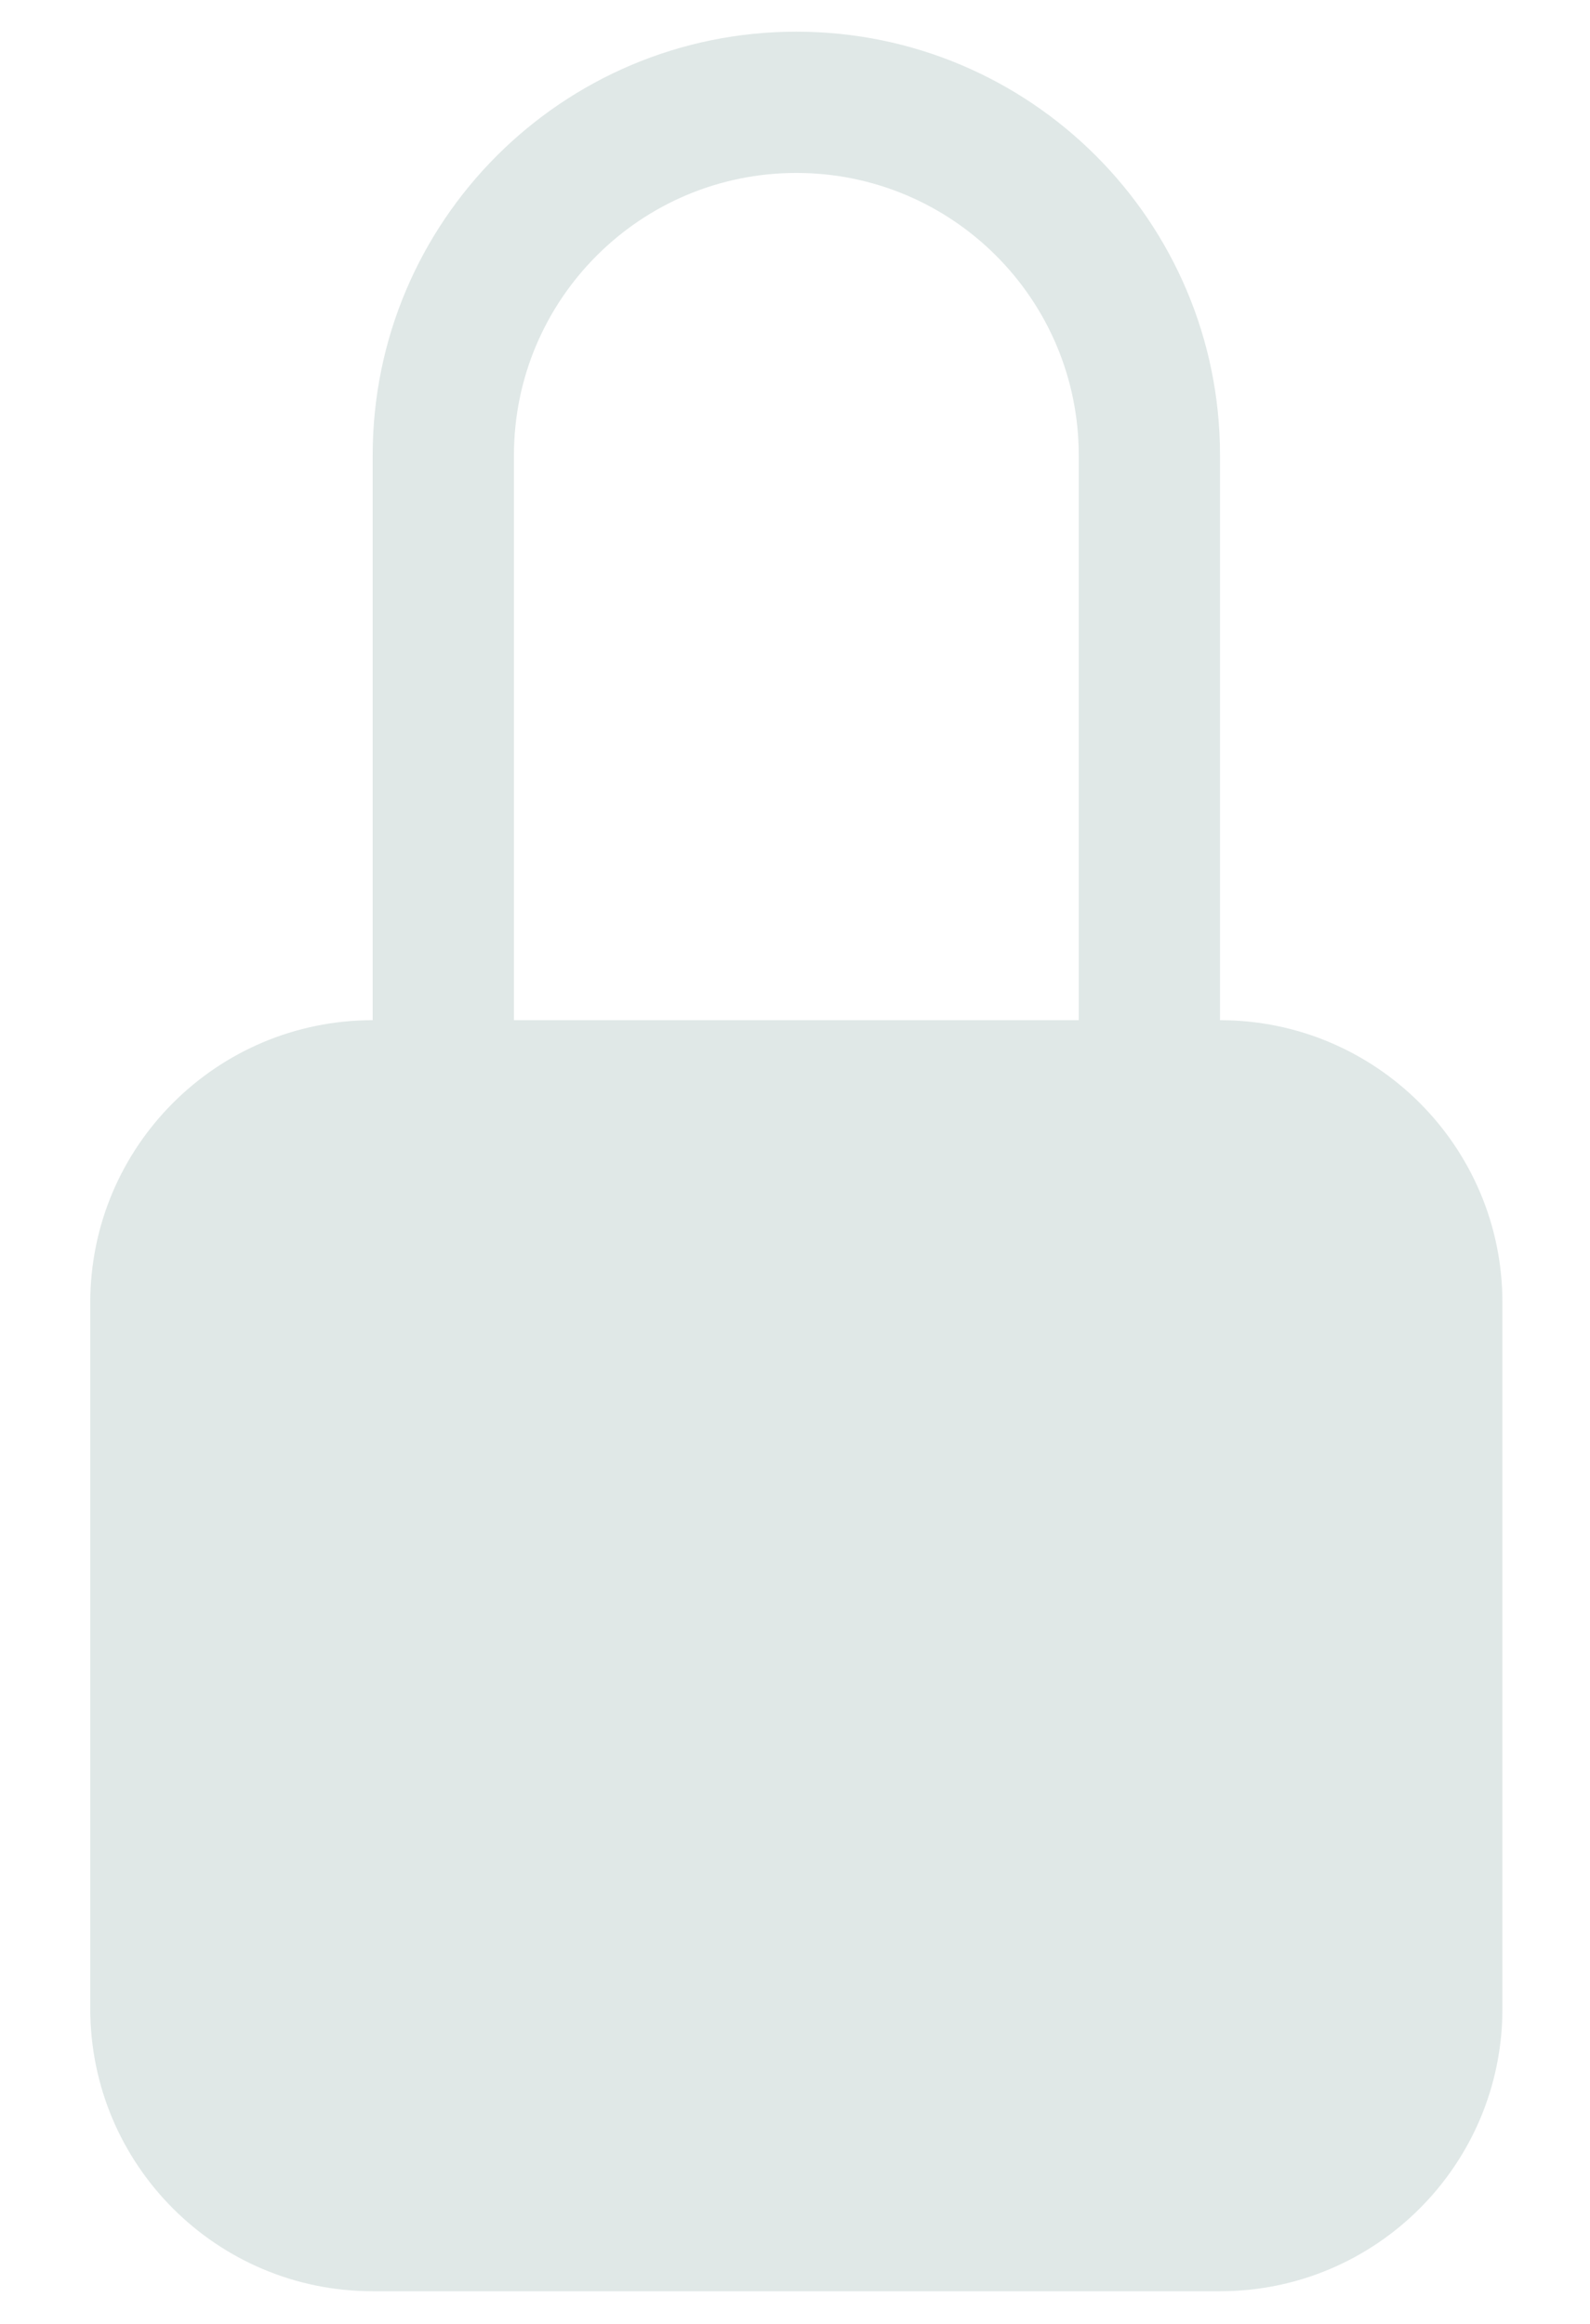 <svg width="13" height="19" viewBox="0 0 13 19" fill="none" xmlns="http://www.w3.org/2000/svg">
<path d="M6.511 1.414C7.787 1.414 8.82 2.448 8.82 3.723V8.341H4.202V3.723C4.202 2.448 5.236 1.414 6.511 1.414ZM9.975 8.341V3.723C9.975 1.81 8.424 0.259 6.511 0.259C4.598 0.259 3.047 1.81 3.047 3.723V8.341C1.772 8.341 0.738 9.375 0.738 10.65V16.423C0.738 17.699 1.772 18.733 3.047 18.733H9.975C11.25 18.733 12.284 17.699 12.284 16.423V10.65C12.284 9.375 11.25 8.341 9.975 8.341Z" fill="#E0E8E7"/>
</svg>
